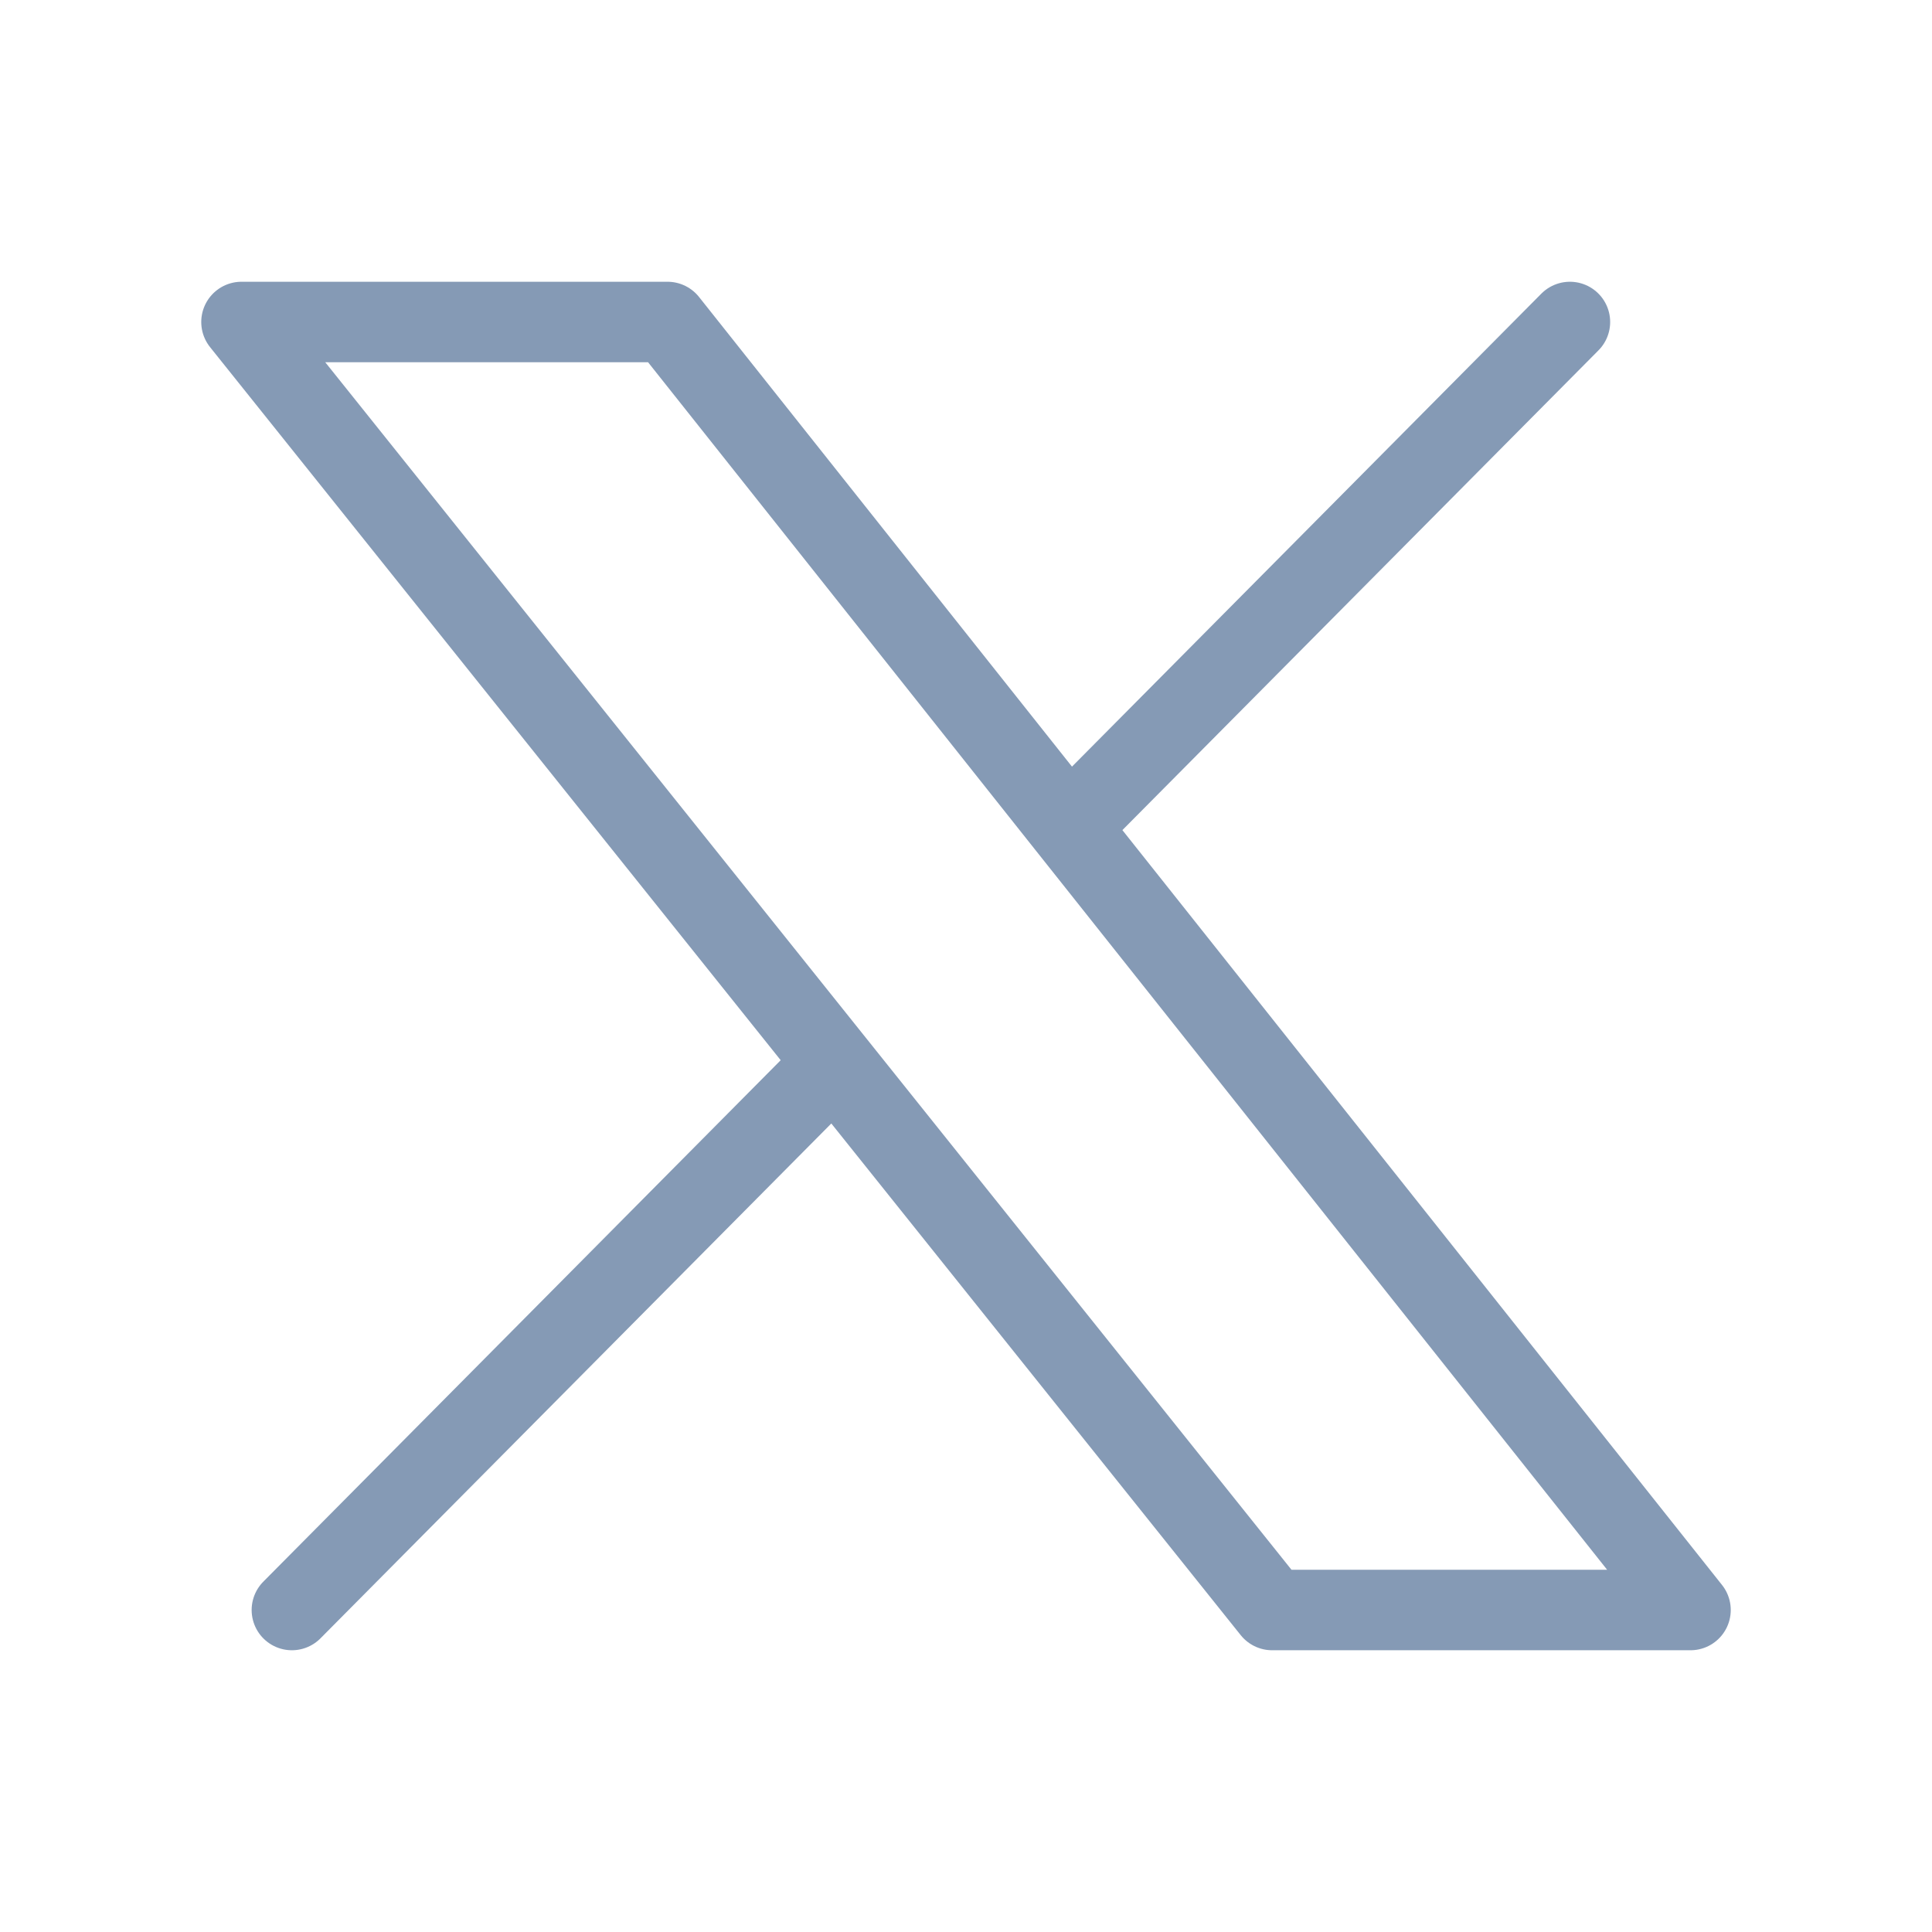 <svg width="24" height="24" viewBox="0 0 24 24" fill="none" xmlns="http://www.w3.org/2000/svg">
<path d="M13.275 10.275L8.292 4H3L10.367 13.206M13.275 10.275L21 20H15.803L10.367 13.206M13.275 10.275L19.502 4M10.367 13.206L3.626 20" stroke="#859AB5" stroke-linecap="round" stroke-linejoin="round"/>
</svg>
